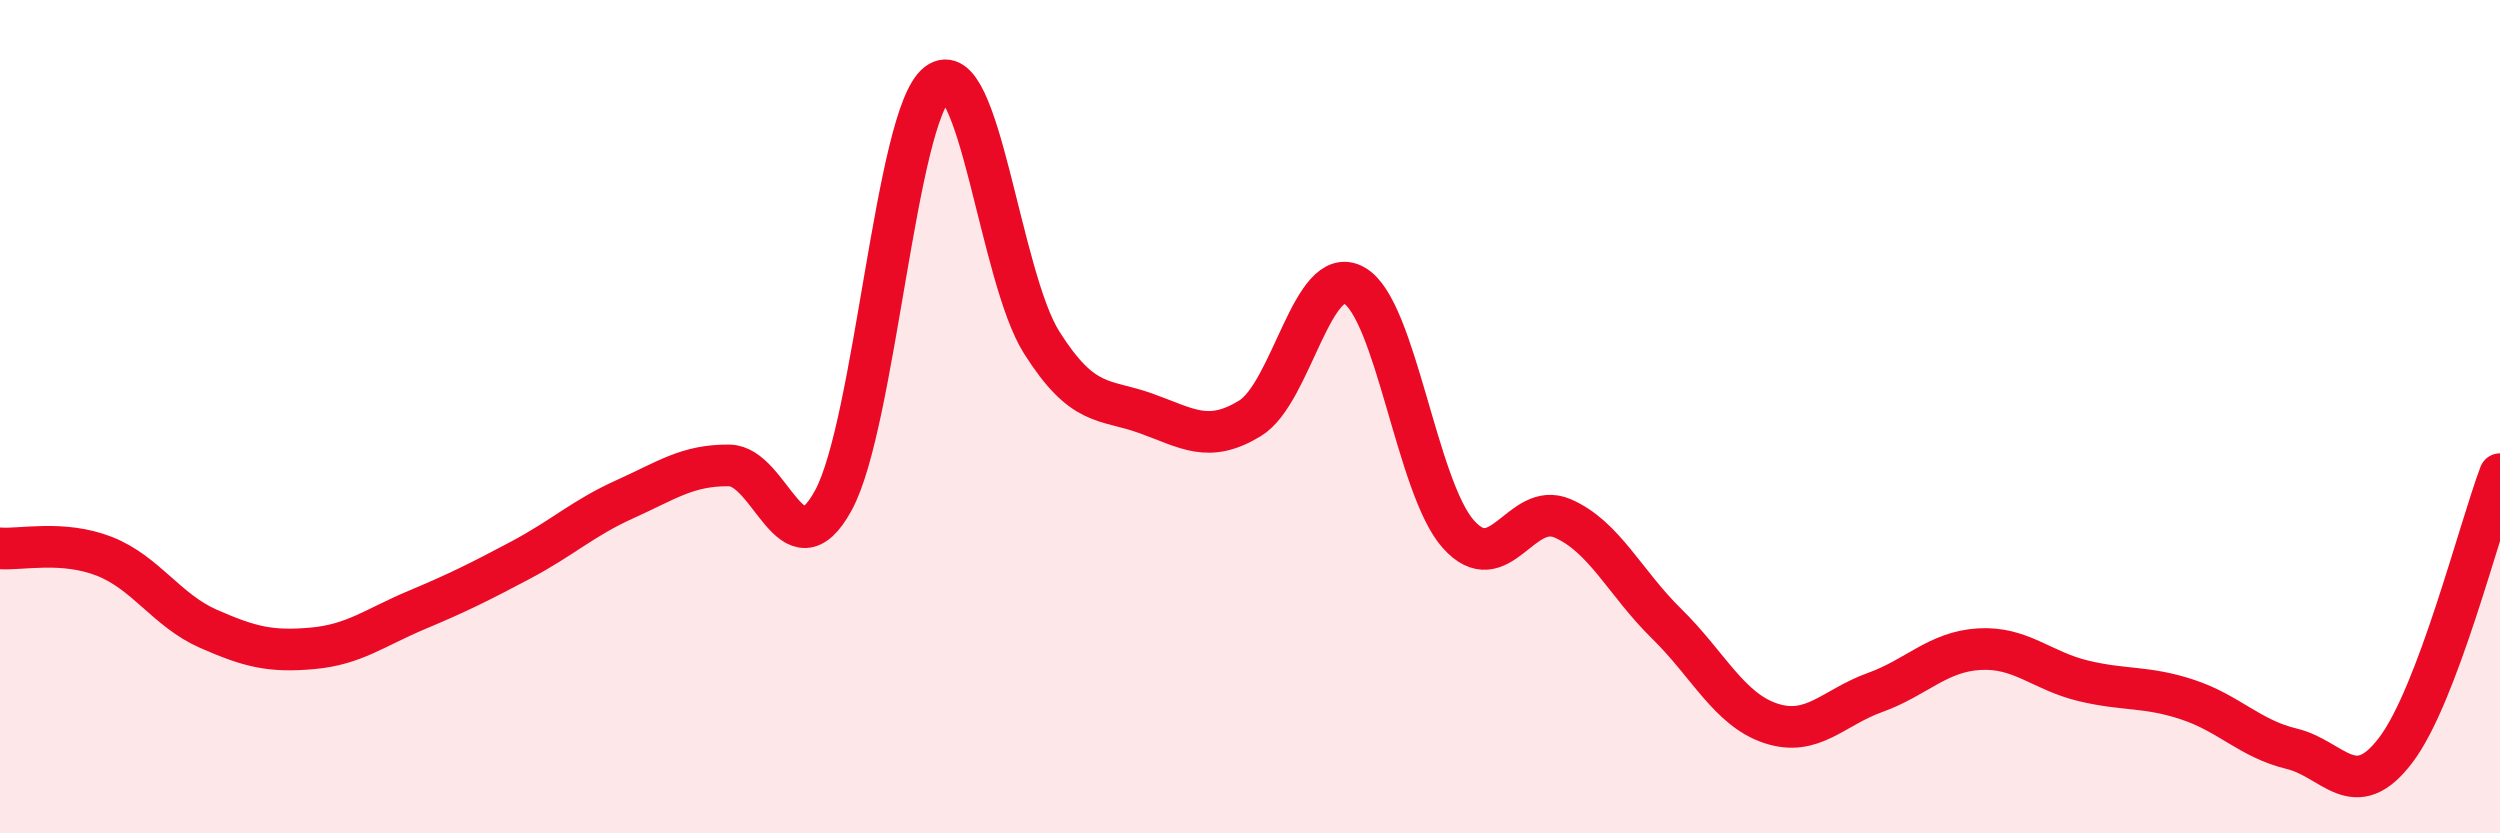 
    <svg width="60" height="20" viewBox="0 0 60 20" xmlns="http://www.w3.org/2000/svg">
      <path
        d="M 0,13.16 C 0.5,13.2 1.5,12.96 2.5,13.35 C 3.5,13.74 4,14.65 5,15.09 C 6,15.53 6.5,15.65 7.5,15.56 C 8.5,15.47 9,15.06 10,14.64 C 11,14.22 11.5,13.97 12.5,13.44 C 13.5,12.91 14,12.43 15,11.98 C 16,11.53 16.5,11.16 17.5,11.17 C 18.5,11.18 19,13.84 20,12.01 C 21,10.18 21.5,2.76 22.5,2 C 23.5,1.24 24,6.64 25,8.22 C 26,9.8 26.5,9.56 27.5,9.92 C 28.5,10.28 29,10.65 30,10.04 C 31,9.43 31.5,6.29 32.5,6.85 C 33.5,7.41 34,11.7 35,12.82 C 36,13.94 36.5,12.01 37.5,12.44 C 38.5,12.87 39,13.99 40,14.97 C 41,15.95 41.5,17.03 42.5,17.36 C 43.5,17.69 44,16.98 45,16.62 C 46,16.26 46.5,15.64 47.5,15.58 C 48.5,15.52 49,16.1 50,16.34 C 51,16.58 51.5,16.46 52.5,16.79 C 53.5,17.12 54,17.73 55,17.97 C 56,18.21 56.5,19.32 57.5,18 C 58.5,16.68 59.5,12.7 60,11.38L60 20L0 20Z"
        fill="#EB0A25"
        opacity="0.1"
        stroke-linecap="round"
        stroke-linejoin="round"
      />
      <path
        d="M 0,13.16 C 0.5,13.2 1.5,12.96 2.5,13.35 C 3.5,13.74 4,14.65 5,15.09 C 6,15.53 6.5,15.65 7.5,15.56 C 8.5,15.47 9,15.06 10,14.64 C 11,14.22 11.5,13.97 12.5,13.44 C 13.5,12.91 14,12.43 15,11.98 C 16,11.53 16.5,11.16 17.5,11.17 C 18.5,11.18 19,13.84 20,12.01 C 21,10.18 21.5,2.76 22.5,2 C 23.5,1.24 24,6.64 25,8.22 C 26,9.8 26.5,9.56 27.5,9.92 C 28.5,10.28 29,10.65 30,10.04 C 31,9.43 31.5,6.29 32.5,6.85 C 33.5,7.41 34,11.7 35,12.82 C 36,13.94 36.5,12.01 37.5,12.44 C 38.5,12.87 39,13.99 40,14.97 C 41,15.95 41.5,17.03 42.5,17.36 C 43.5,17.69 44,16.98 45,16.62 C 46,16.26 46.5,15.64 47.5,15.58 C 48.5,15.52 49,16.1 50,16.34 C 51,16.58 51.5,16.46 52.5,16.79 C 53.5,17.12 54,17.73 55,17.97 C 56,18.21 56.5,19.32 57.5,18 C 58.5,16.68 59.5,12.7 60,11.38"
        stroke="#EB0A25"
        stroke-width="1"
        fill="none"
        stroke-linecap="round"
        stroke-linejoin="round"
      />
    </svg>
  